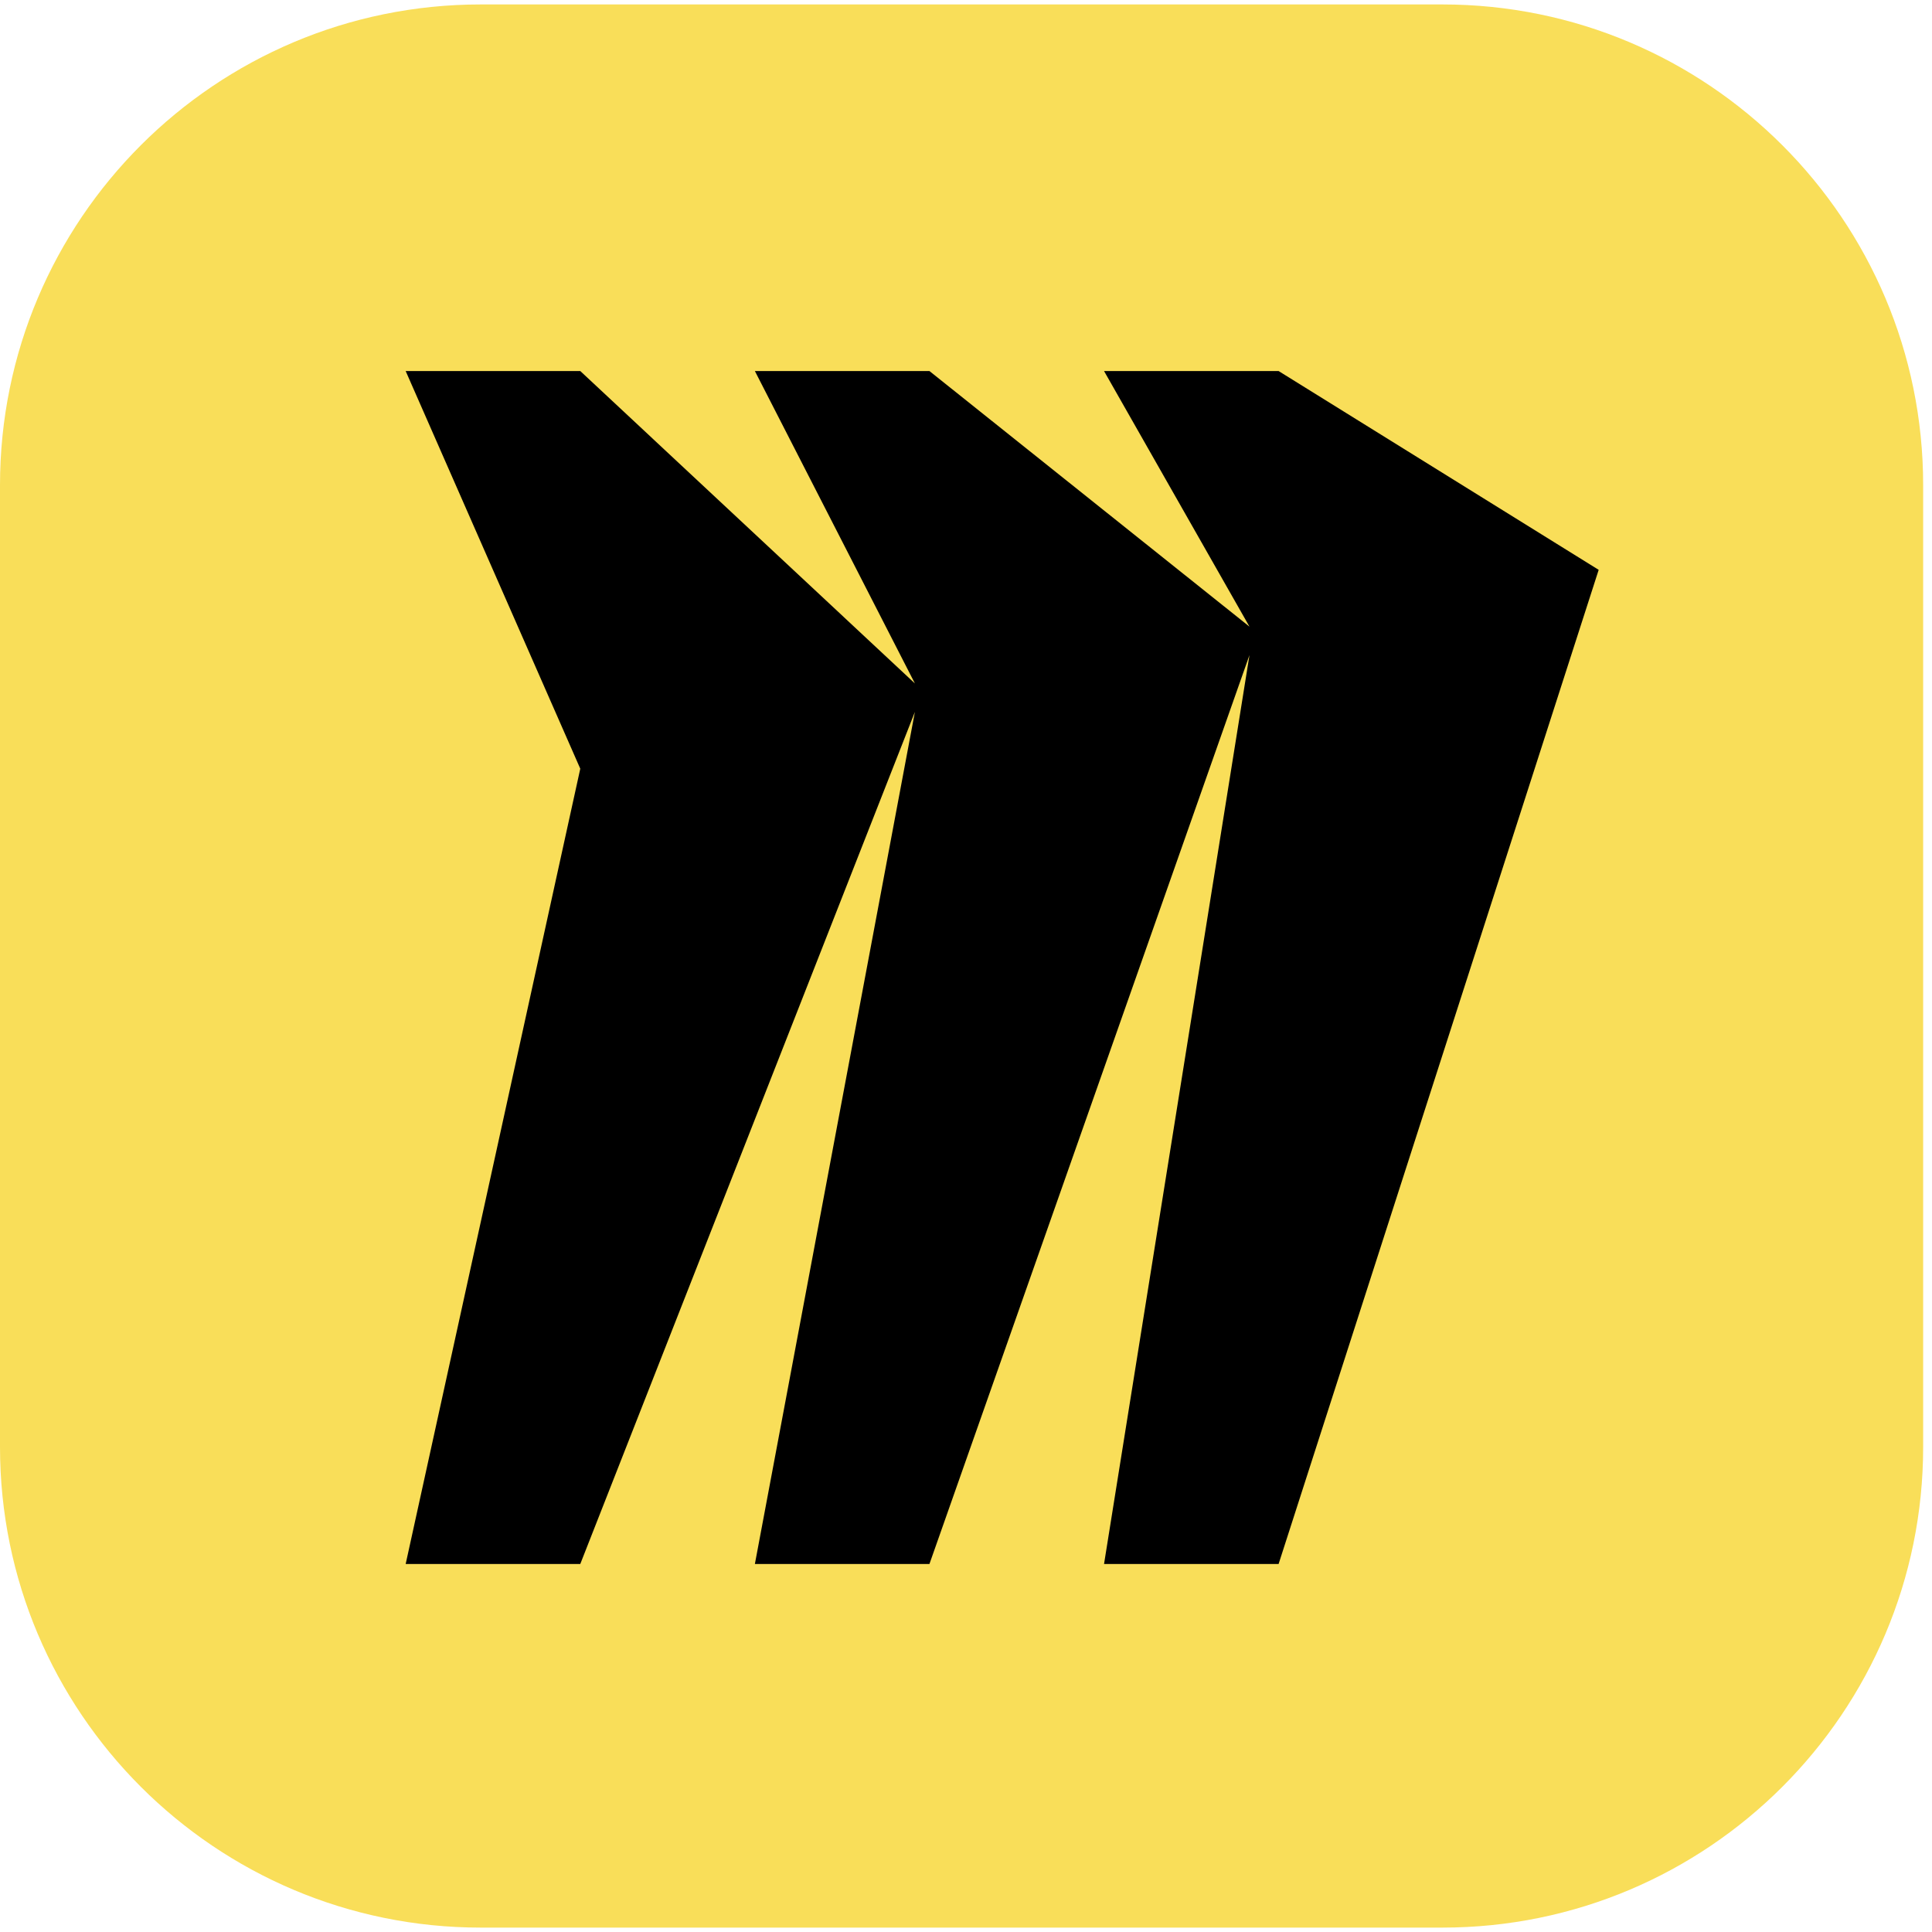 <svg width="40" height="40" viewBox="0 0 40 40" fill="none" xmlns="http://www.w3.org/2000/svg">
<g clip-path="url(#clip0_2764_19)">
<path d="M0 10.046C0 4.548 4.457 0.092 9.954 0.092H29.863C35.361 0.092 39.817 4.548 39.817 10.046V29.955C39.817 35.453 35.361 39.909 29.863 39.909H9.954C4.457 39.909 0 35.453 0 29.955V10.046Z" fill="#F9DE59"/>
<path fill-rule="evenodd" clip-rule="evenodd" d="M26.472 7.682H22.858L25.869 12.974L19.243 7.682H15.629L18.942 14.15L12.014 7.682H8.399L12.014 15.915L8.399 32.381H12.014L18.942 14.739L15.629 32.381H19.243L25.869 13.563L22.858 32.381H26.472L33.099 11.798L26.472 7.682Z" fill="black"/>
</g>
<defs>
<clipPath id="clip0_2764_19">
<rect width="40" height="40" fill="white"/>
</clipPath>
</defs>
</svg>
